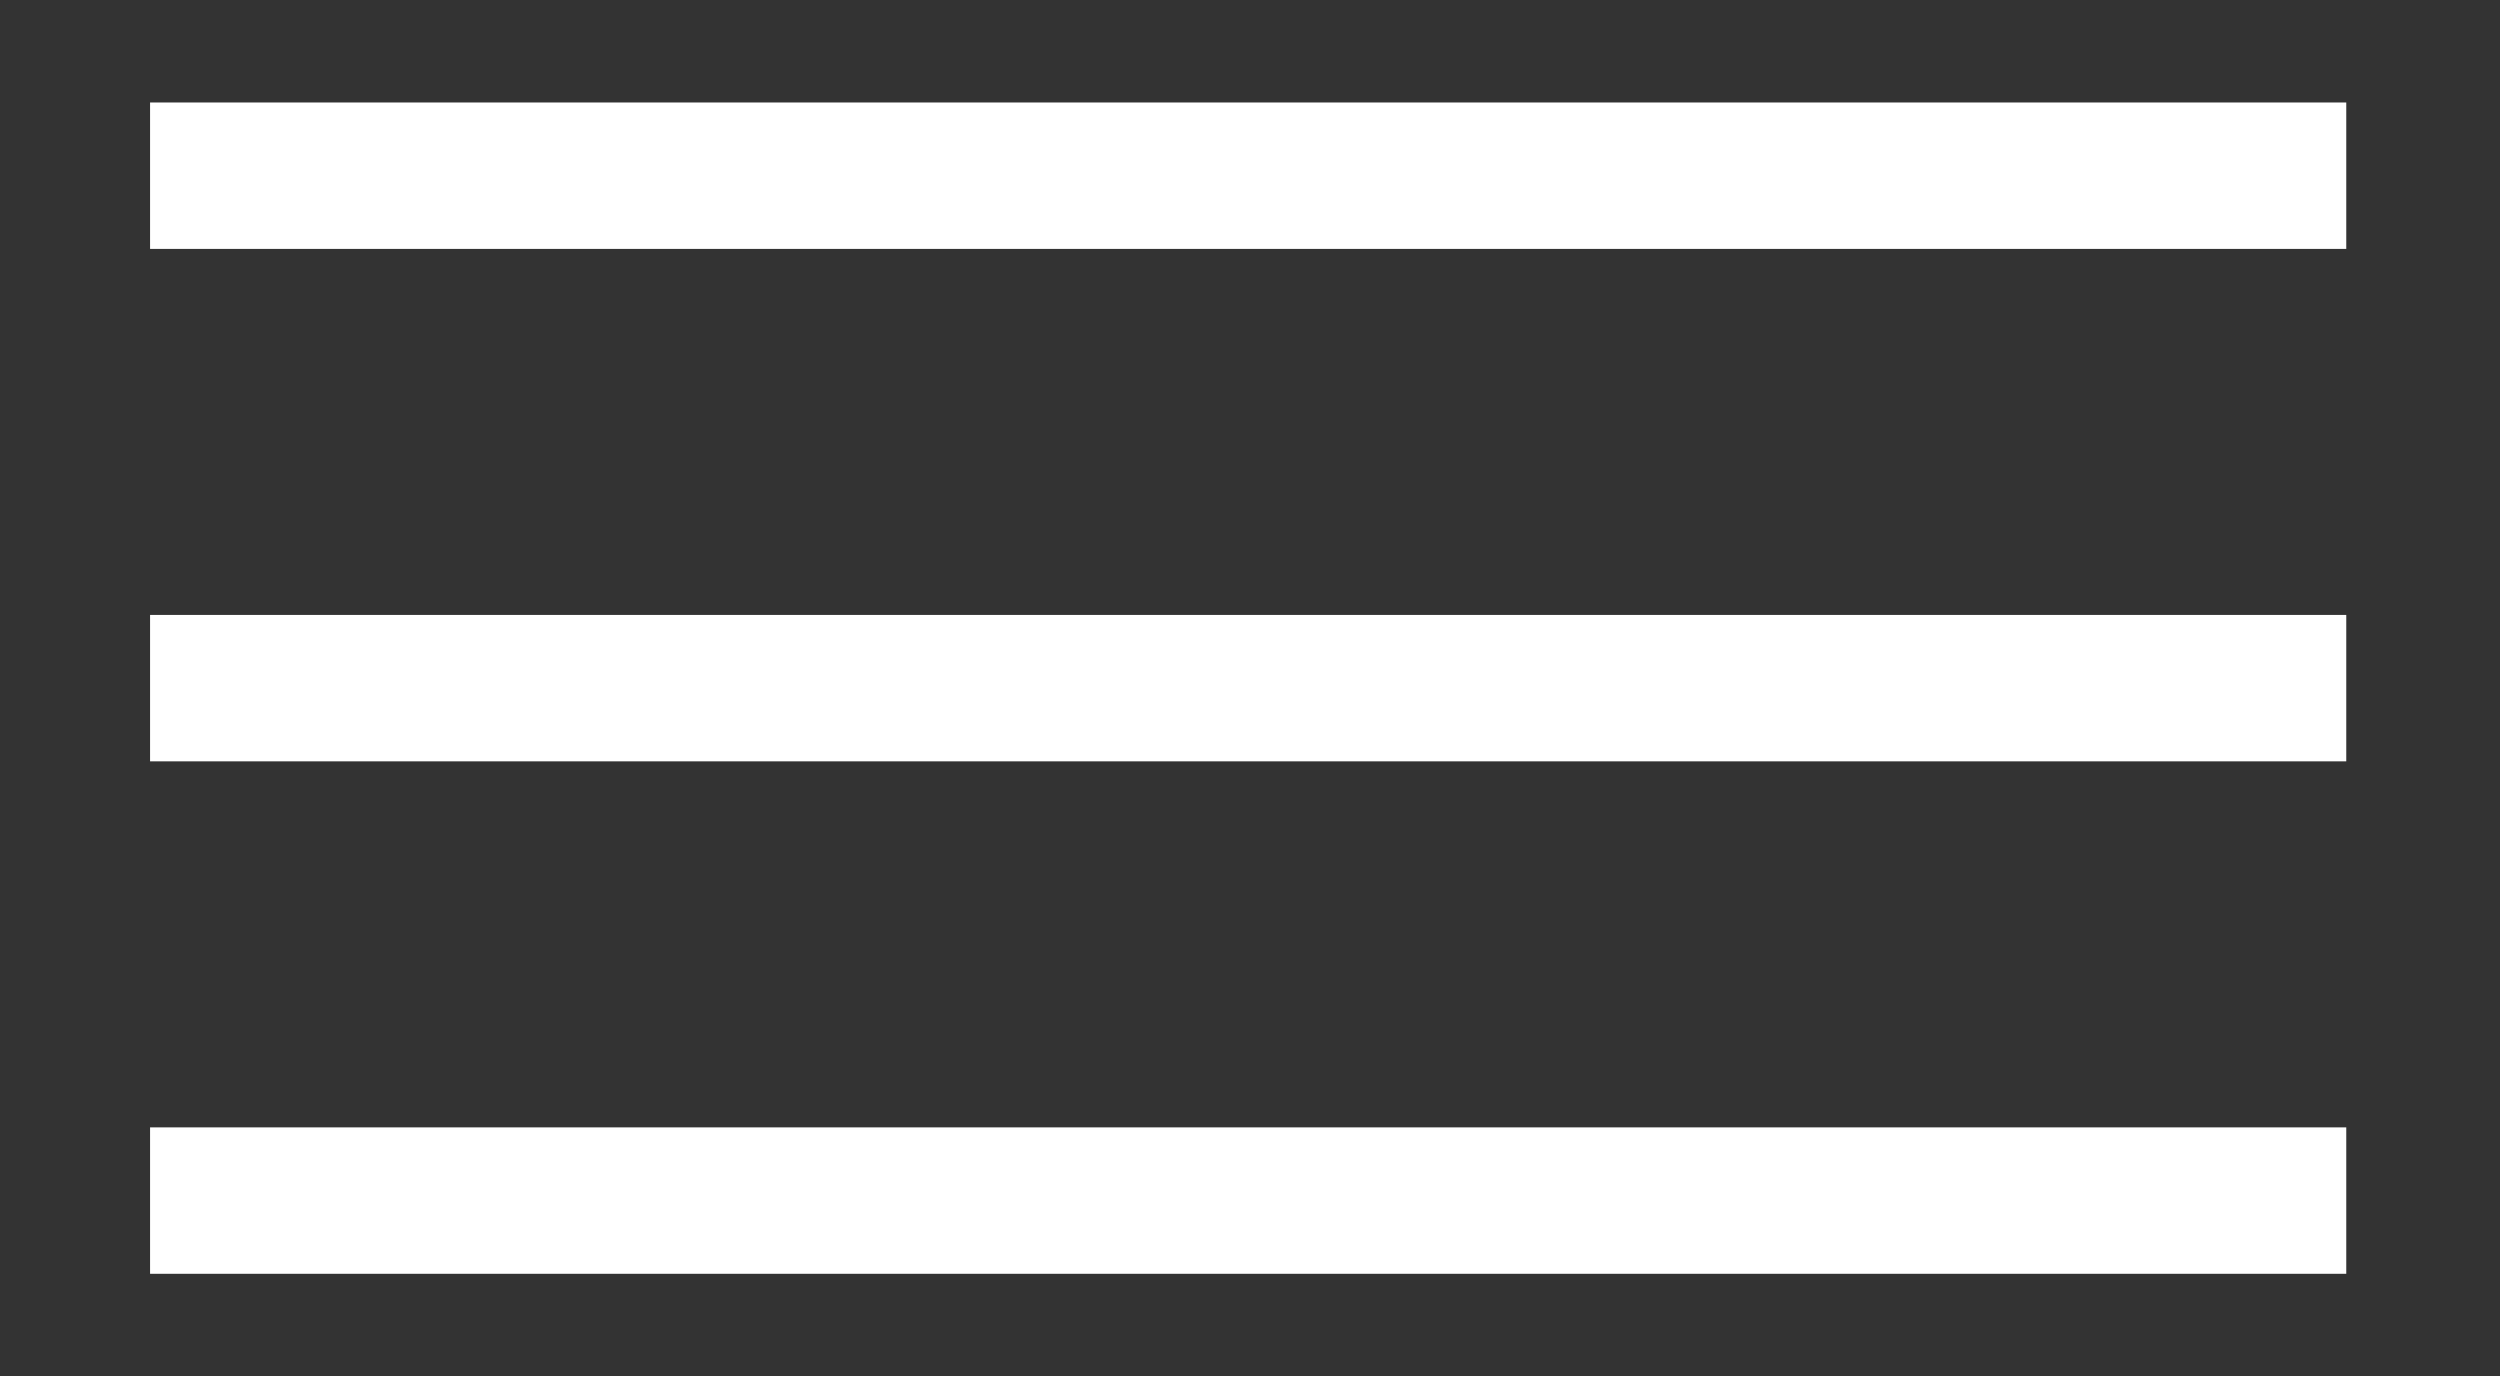 <svg xmlns="http://www.w3.org/2000/svg" id="Layer_1" data-name="Layer 1" viewBox="0 0 68.3 37.6"><rect x="0" y="0" width="68.3" height="37.6" fill="#333333" stroke="none"/><defs><style>      .cls-1 {        fill: #fff;        stroke-width: 0px;      }    </style></defs><rect class="cls-1" x="4.1" y="16.8" width="60" height="4"></rect><rect class="cls-1" x="4.1" y="2.8" width="60" height="4"></rect><rect class="cls-1" x="4.1" y="30.8" width="60" height="4"></rect></svg>